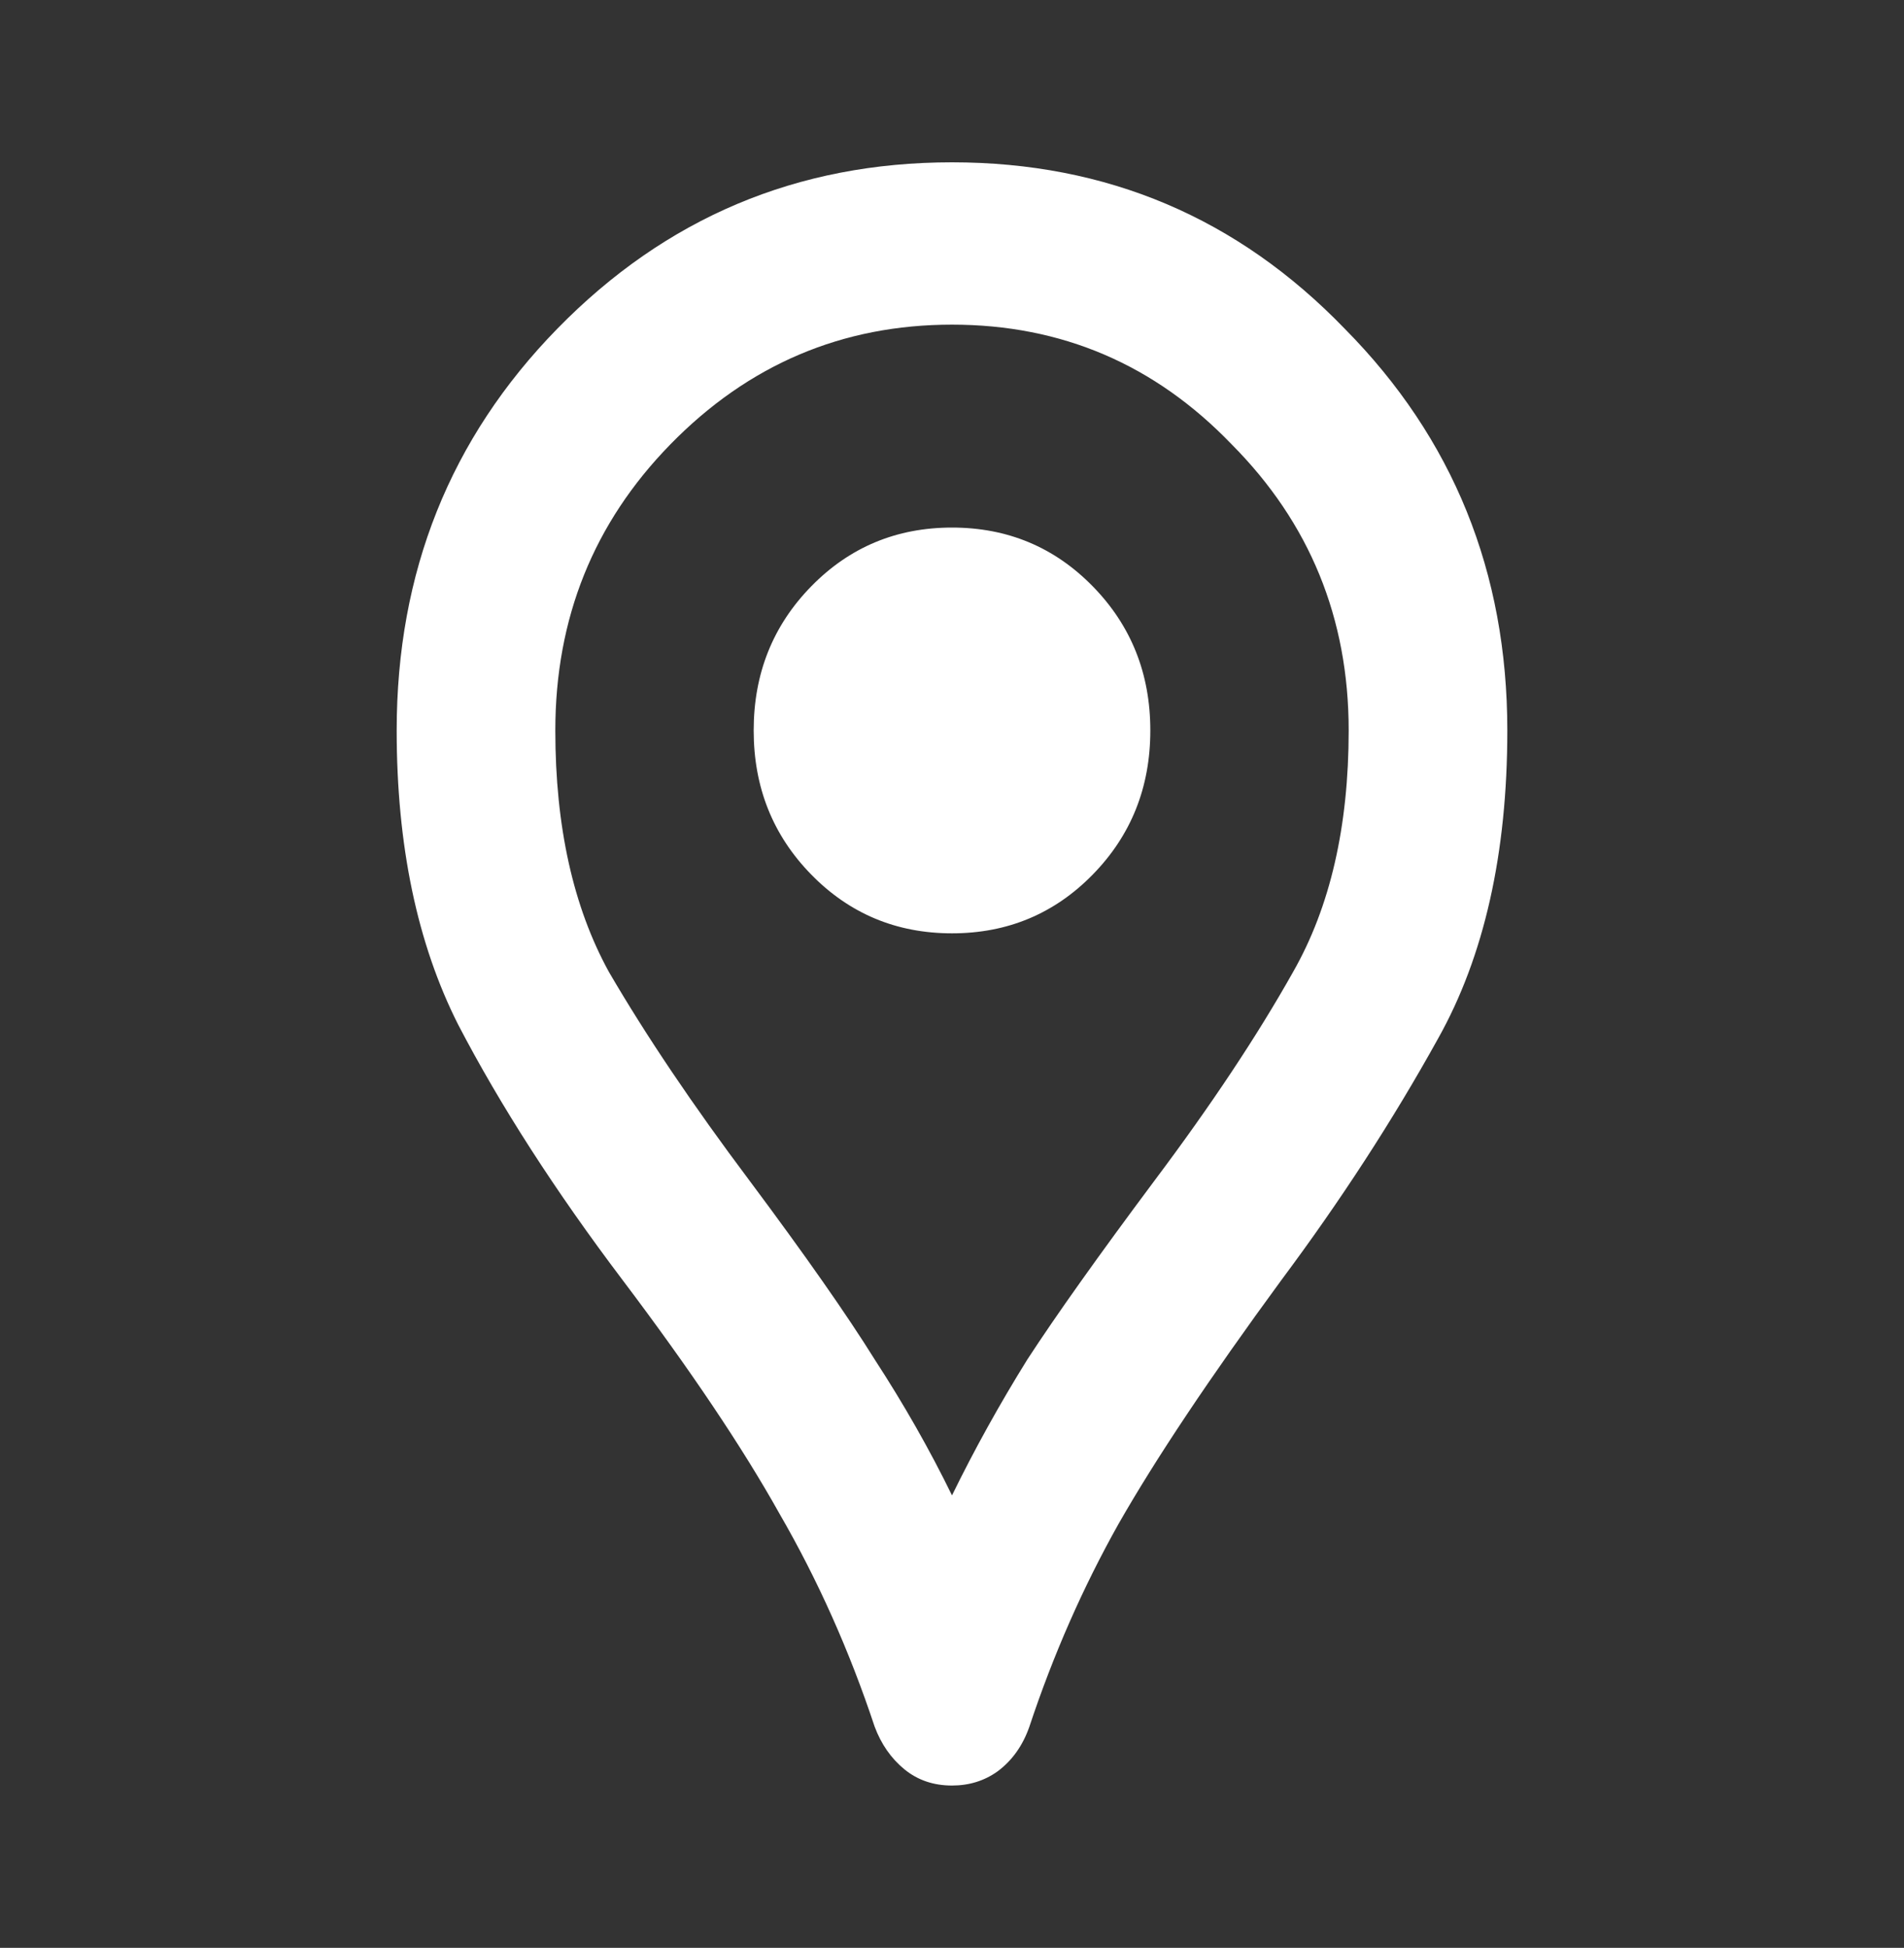 <svg width="44" height="45" viewBox="0 0 44 45" fill="none" xmlns="http://www.w3.org/2000/svg">
<rect x="0" y="0" width="44" height="45" fill="#333333" stroke="none"/>
<path d="M22 41.25C21.572 41.25 21.206 41.125 20.9 40.875C20.595 40.625 20.365 40.297 20.213 39.891C19.632 38.141 18.899 36.5 18.013 34.969C17.157 33.438 15.95 31.641 14.392 29.578C12.833 27.516 11.565 25.547 10.588 23.672C9.64 21.797 9.167 19.531 9.167 16.875C9.167 13.219 10.404 10.125 12.879 7.594C15.385 5.031 18.425 3.75 22 3.75C25.575 3.75 28.6 5.031 31.075 7.594C33.581 10.125 34.833 13.219 34.833 16.875C34.833 19.719 34.299 22.094 33.229 24C32.19 25.875 30.983 27.734 29.608 29.578C27.958 31.828 26.706 33.703 25.85 35.203C25.025 36.672 24.338 38.234 23.788 39.891C23.635 40.328 23.39 40.672 23.054 40.922C22.749 41.141 22.397 41.25 22 41.25ZM22 34.547C22.52 33.484 23.1 32.438 23.742 31.406C24.414 30.375 25.392 29 26.675 27.281C27.989 25.531 29.058 23.922 29.883 22.453C30.739 20.953 31.167 19.094 31.167 16.875C31.167 14.281 30.265 12.078 28.463 10.266C26.69 8.422 24.536 7.5 22 7.5C19.464 7.5 17.294 8.422 15.492 10.266C13.72 12.078 12.833 14.281 12.833 16.875C12.833 19.094 13.246 20.953 14.071 22.453C14.927 23.922 16.011 25.531 17.325 27.281C18.608 29 19.571 30.375 20.213 31.406C20.885 32.438 21.481 33.484 22 34.547ZM22 21.562C23.283 21.562 24.368 21.109 25.254 20.203C26.14 19.297 26.583 18.188 26.583 16.875C26.583 15.562 26.14 14.453 25.254 13.547C24.368 12.641 23.283 12.188 22 12.188C20.717 12.188 19.632 12.641 18.746 13.547C17.86 14.453 17.417 15.562 17.417 16.875C17.417 18.188 17.86 19.297 18.746 20.203C19.632 21.109 20.717 21.562 22 21.562Z" fill="white"/>
</svg>
